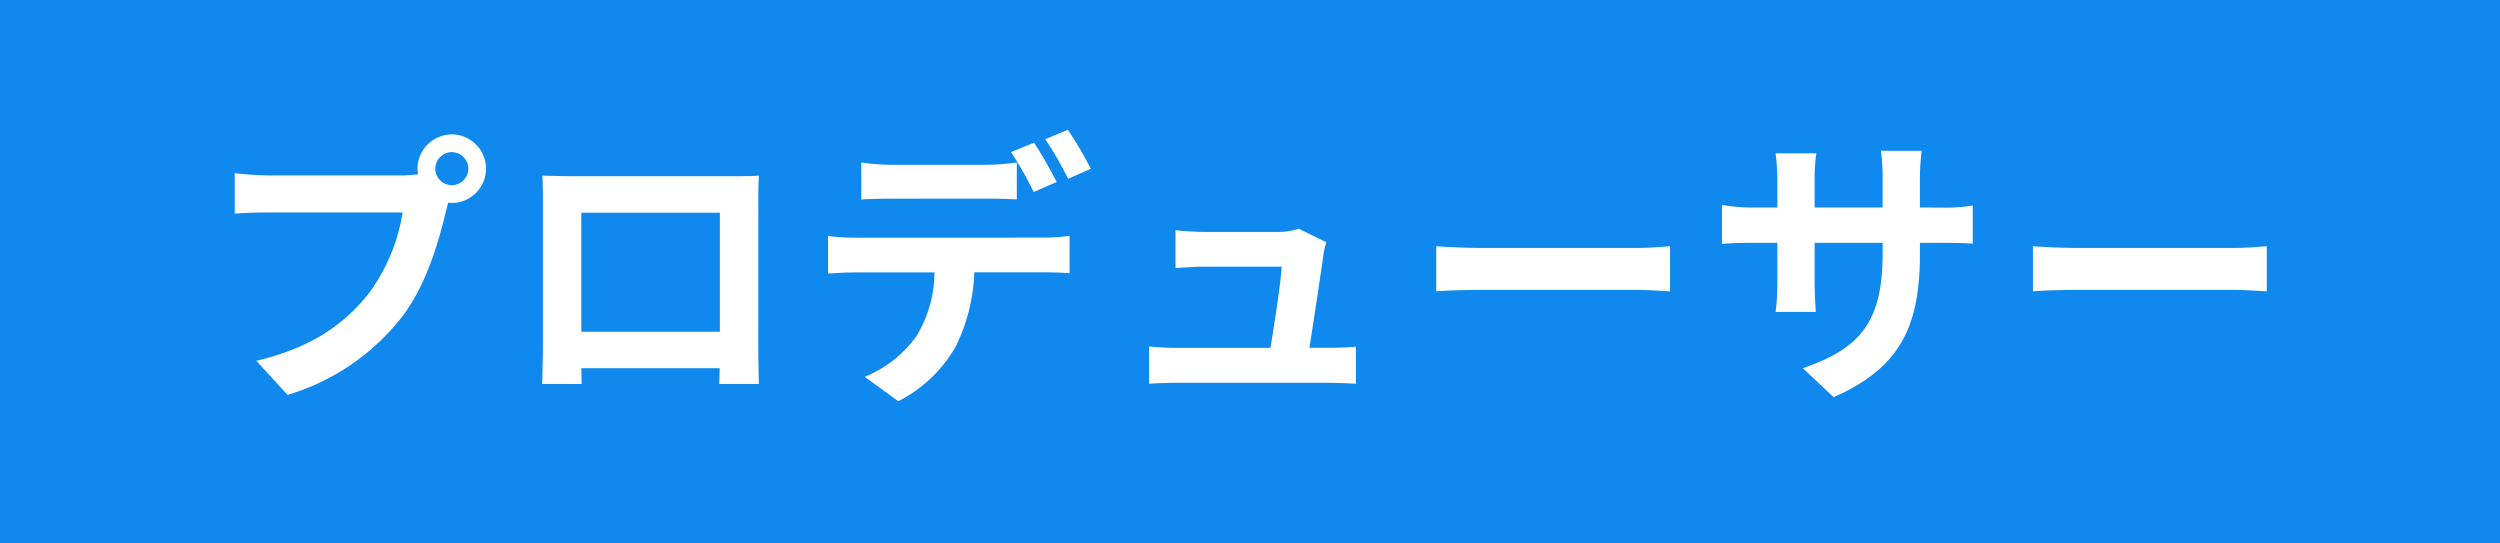 <svg xmlns="http://www.w3.org/2000/svg" width="244" height="53" viewBox="0 0 244 53"><g transform="translate(-531 -5923)"><rect width="244" height="53" transform="translate(531 5923)" fill="#0f89ed"/><path d="M24.108-18.928a1.619,1.619,0,0,1-1.624-1.6,1.625,1.625,0,0,1,1.624-1.624,1.619,1.619,0,0,1,1.6,1.624A1.614,1.614,0,0,1,24.108-18.928ZM6.244-19.88A31.176,31.176,0,0,1,2.912-20.1v3.948c.728-.056,2.044-.112,3.332-.112H19.292a17.98,17.98,0,0,1-3.3,7.9c-2.268,2.856-5.4,5.264-10.976,6.58L8.064,1.54A22.159,22.159,0,0,0,19.32-6.188c2.352-3.108,3.556-7.448,4.2-10.192l.224-.84a1.6,1.6,0,0,0,.364.028,3.358,3.358,0,0,0,3.332-3.332,3.364,3.364,0,0,0-3.332-3.36,3.37,3.37,0,0,0-3.36,3.36,3.1,3.1,0,0,0,.056.532,12.4,12.4,0,0,1-1.6.112ZM50.26-16.24V-4.62H36.736V-16.24Zm3.752-.9c0-.84,0-1.876.056-2.716C53.06-19.8,52-19.8,51.3-19.8H35.9c-.756,0-1.82-.028-2.968-.056.056.784.056,1.932.056,2.716V-3.444c0,1.344-.056,3.78-.084,3.92h3.864l-.028-1.54h13.5L50.2.476h3.864c0-.112-.056-2.8-.056-3.892Zm32.452-3.388a37.25,37.25,0,0,0-2.24-3.808l-2.212.924a33.035,33.035,0,0,1,2.24,3.864Zm-3.332,1.288c-.532-1.036-1.512-2.8-2.212-3.836l-2.24.924a38.483,38.483,0,0,1,2.212,3.892Zm-6.916,1.624c.98,0,2.072.028,3.024.084V-21.14a21.978,21.978,0,0,1-3.024.224H67.06a20.95,20.95,0,0,1-3-.224v3.612c.84-.056,2.044-.084,3-.084ZM63.5-13.8a21.318,21.318,0,0,1-2.688-.168V-10.3c.784-.056,1.876-.112,2.688-.112h7.7a12.033,12.033,0,0,1-1.736,6.188,11.434,11.434,0,0,1-5.068,4l3.276,2.38A13.435,13.435,0,0,0,73.3-3.22a17.763,17.763,0,0,0,1.792-7.2h6.748c.784,0,1.848.028,2.548.084v-3.64a21.175,21.175,0,0,1-2.548.168ZM107.8-3.052c.42-2.66,1.148-7.476,1.372-9.128a7.805,7.805,0,0,1,.28-1.176l-2.688-1.316a6.644,6.644,0,0,1-2.1.308H97.5c-.756,0-2.044-.084-2.772-.168v3.7c.812-.056,1.9-.14,2.8-.14h7.56c-.084,1.568-.7,5.544-1.092,7.924H94.92a26.9,26.9,0,0,1-2.772-.14V.448C93.212.392,93.912.364,94.92.364h14.756c.728,0,2.1.056,2.66.084V-3.164c-.728.084-2.016.112-2.744.112Zm12.376-5.516c1.036-.084,2.912-.14,4.508-.14H139.72c1.176,0,2.6.112,3.276.14v-4.4c-.728.056-1.988.168-3.276.168H124.684c-1.456,0-3.5-.084-4.508-.168Zm47.208-8.176v-2.94a24.077,24.077,0,0,1,.168-2.6h-3.976a18.478,18.478,0,0,1,.168,2.6v2.94h-6.636v-2.744a17.25,17.25,0,0,1,.168-2.548H153.3a22.745,22.745,0,0,1,.168,2.52v2.772h-2.38A18.514,18.514,0,0,1,148.064-17v3.808c.616-.056,1.624-.112,3.024-.112h2.38v3.808a22.645,22.645,0,0,1-.168,2.94h3.92c-.028-.56-.112-1.708-.112-2.94V-13.3h6.636v1.064c0,6.86-2.38,9.3-7.784,11.172l3,2.828c6.748-2.968,8.428-7.2,8.428-14.14V-13.3h2.072c1.484,0,2.464.028,3.08.084V-16.94a16.592,16.592,0,0,1-3.08.2Zm11.032,8.176c1.036-.084,2.912-.14,4.508-.14H197.96c1.176,0,2.6.112,3.276.14v-4.4c-.728.056-1.988.168-3.276.168H182.924c-1.456,0-3.5-.084-4.508-.168Z" transform="translate(551 5960)" fill="#fff"/></g></svg>